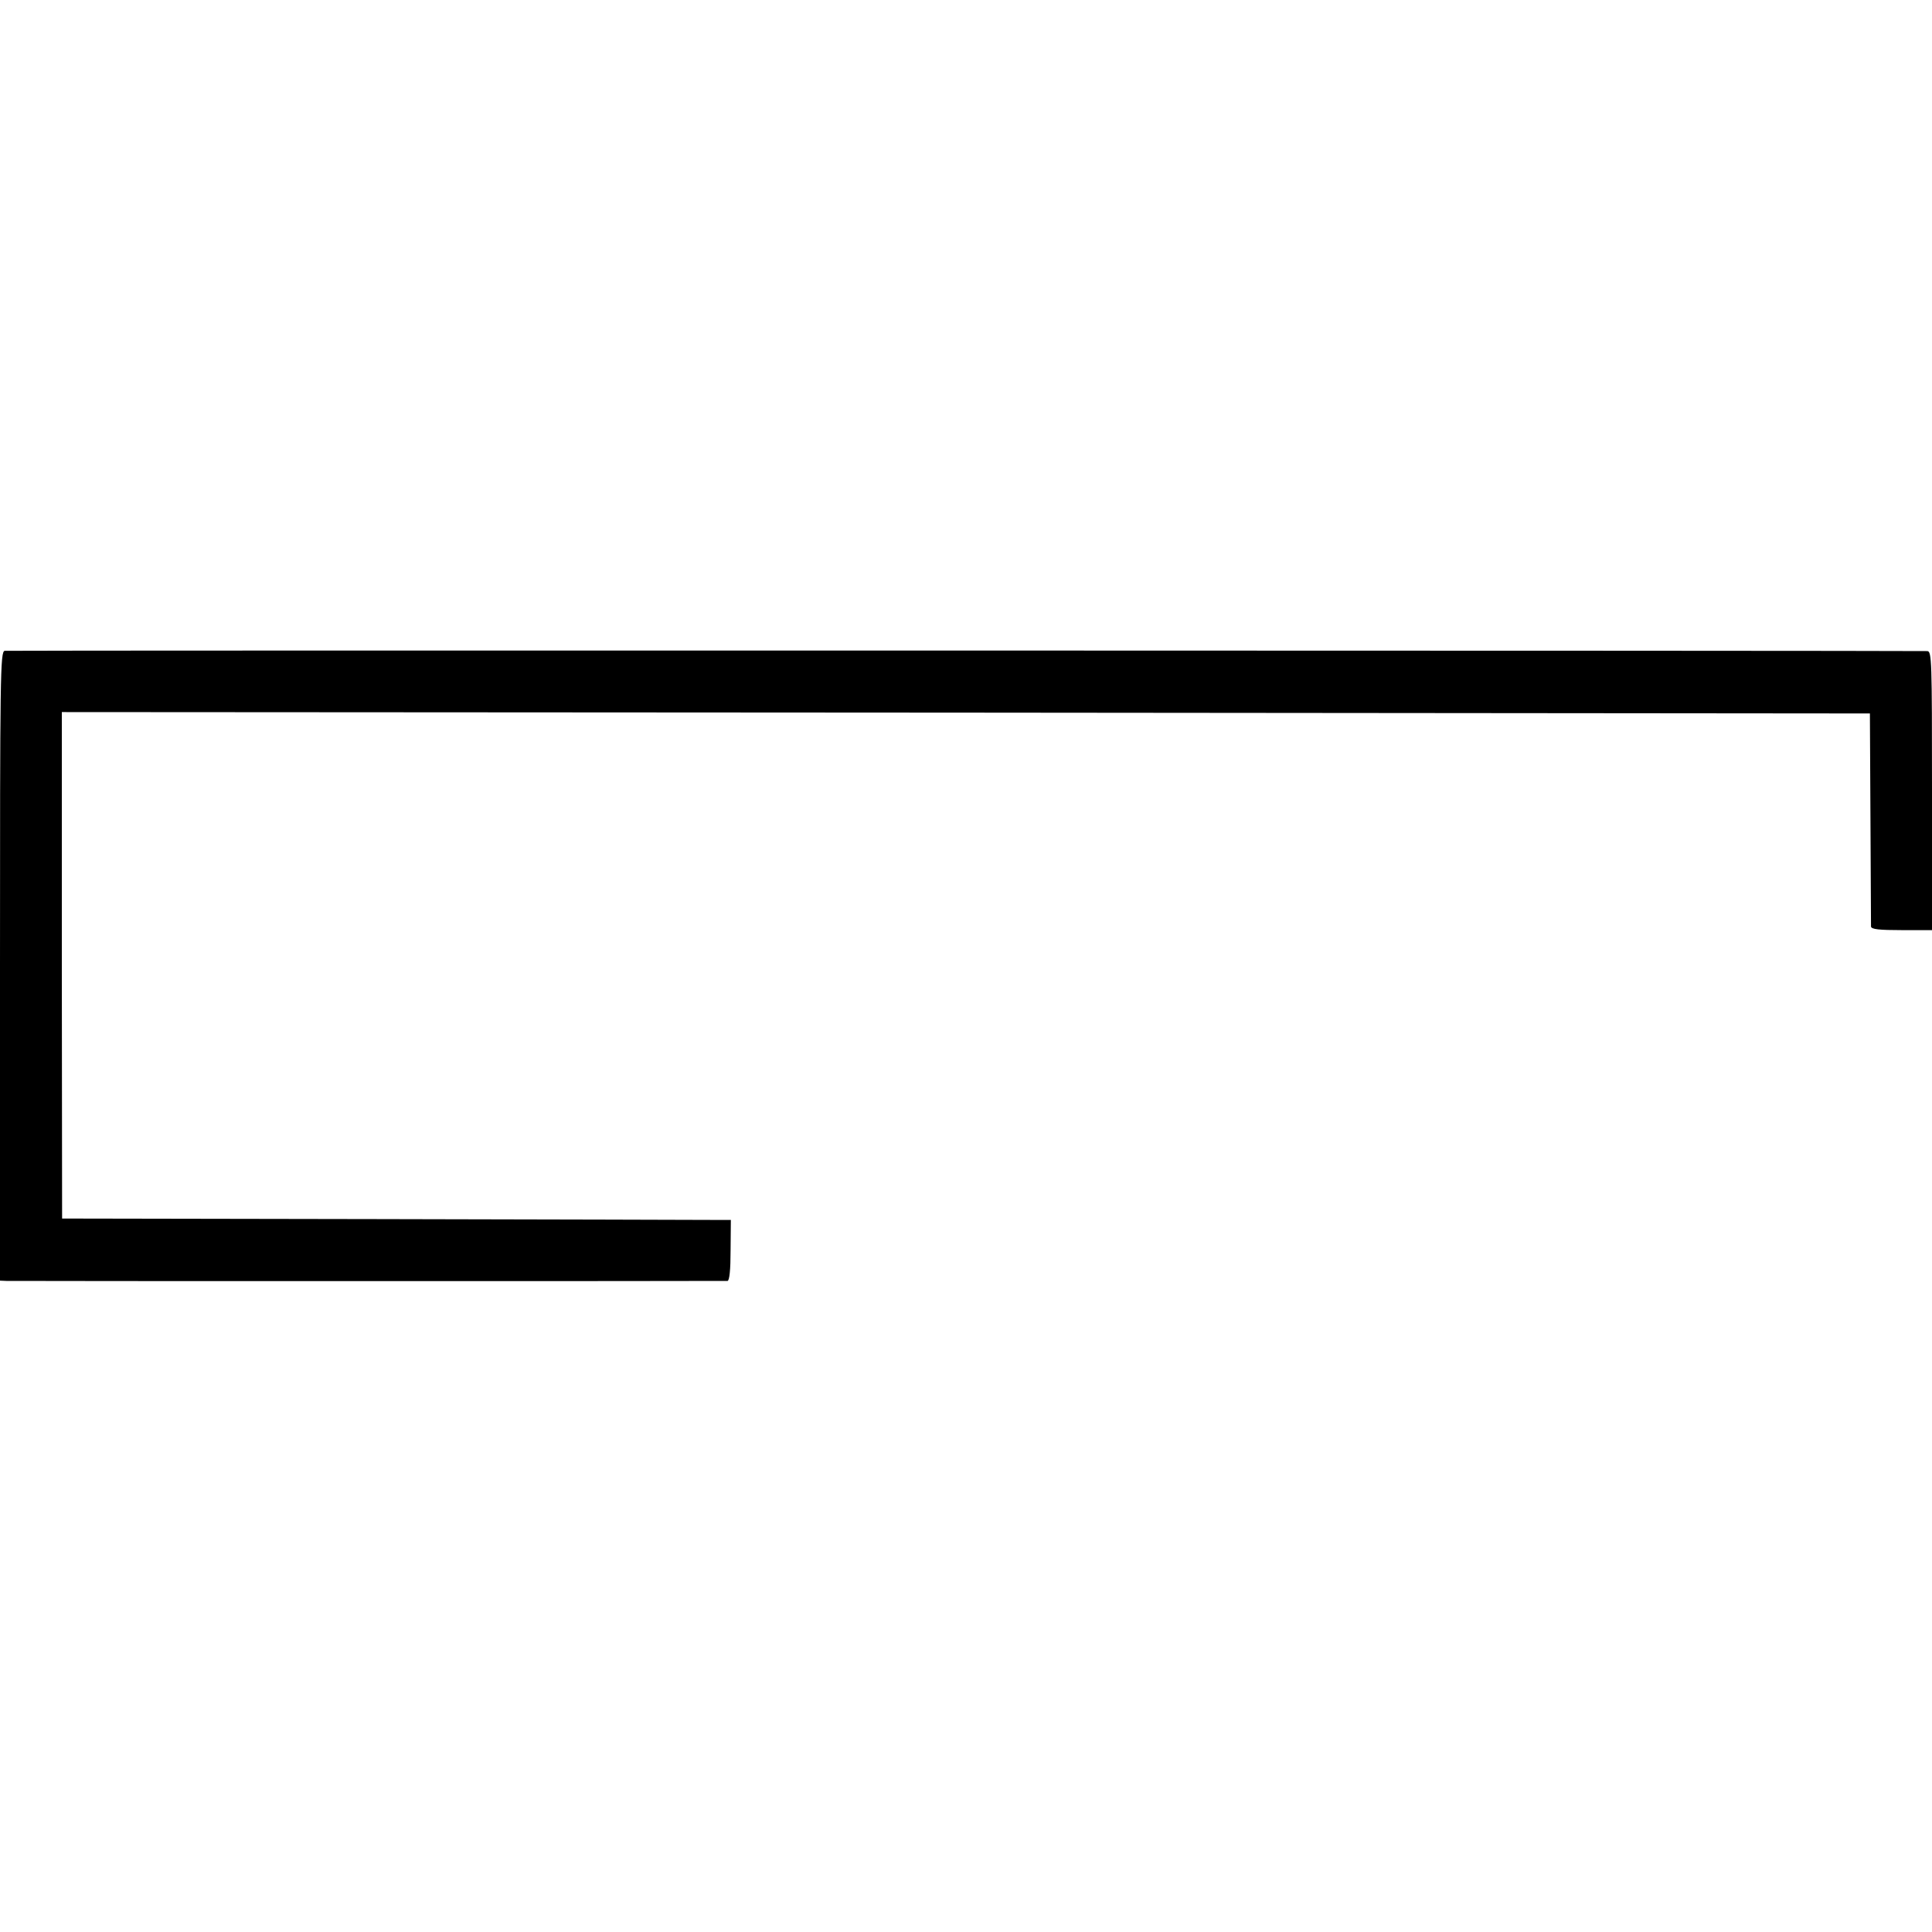 <?xml version="1.0" standalone="no"?>
<!DOCTYPE svg PUBLIC "-//W3C//DTD SVG 20010904//EN"
 "http://www.w3.org/TR/2001/REC-SVG-20010904/DTD/svg10.dtd">
<svg version="1.0" xmlns="http://www.w3.org/2000/svg"
 width="700pt" height="700pt" viewBox="0 0 700 700"
 preserveAspectRatio="xMidYMid meet">
<g transform="translate(0,700) scale(0.1,-0.1)"
fill="#000000" stroke="none">
<path d="M17 4642 c-16 -3 -17 -84 -17 -1143 l0 -1139 23 -1 c28 -1 2598 -1
2613 0 7 1 11 40 11 111 l1 110 -72 0 c-39 0 -584 2 -1211 3 l-1140 2 -1 918
0 917 3275 -2 3276 -3 2 -380 c1 -209 2 -386 2 -392 1 -10 30 -13 111 -13
l110 0 0 505 c0 474 -1 505 -17 506 -81 2 -6953 3 -6966 1z"/>
</g>
</svg>
